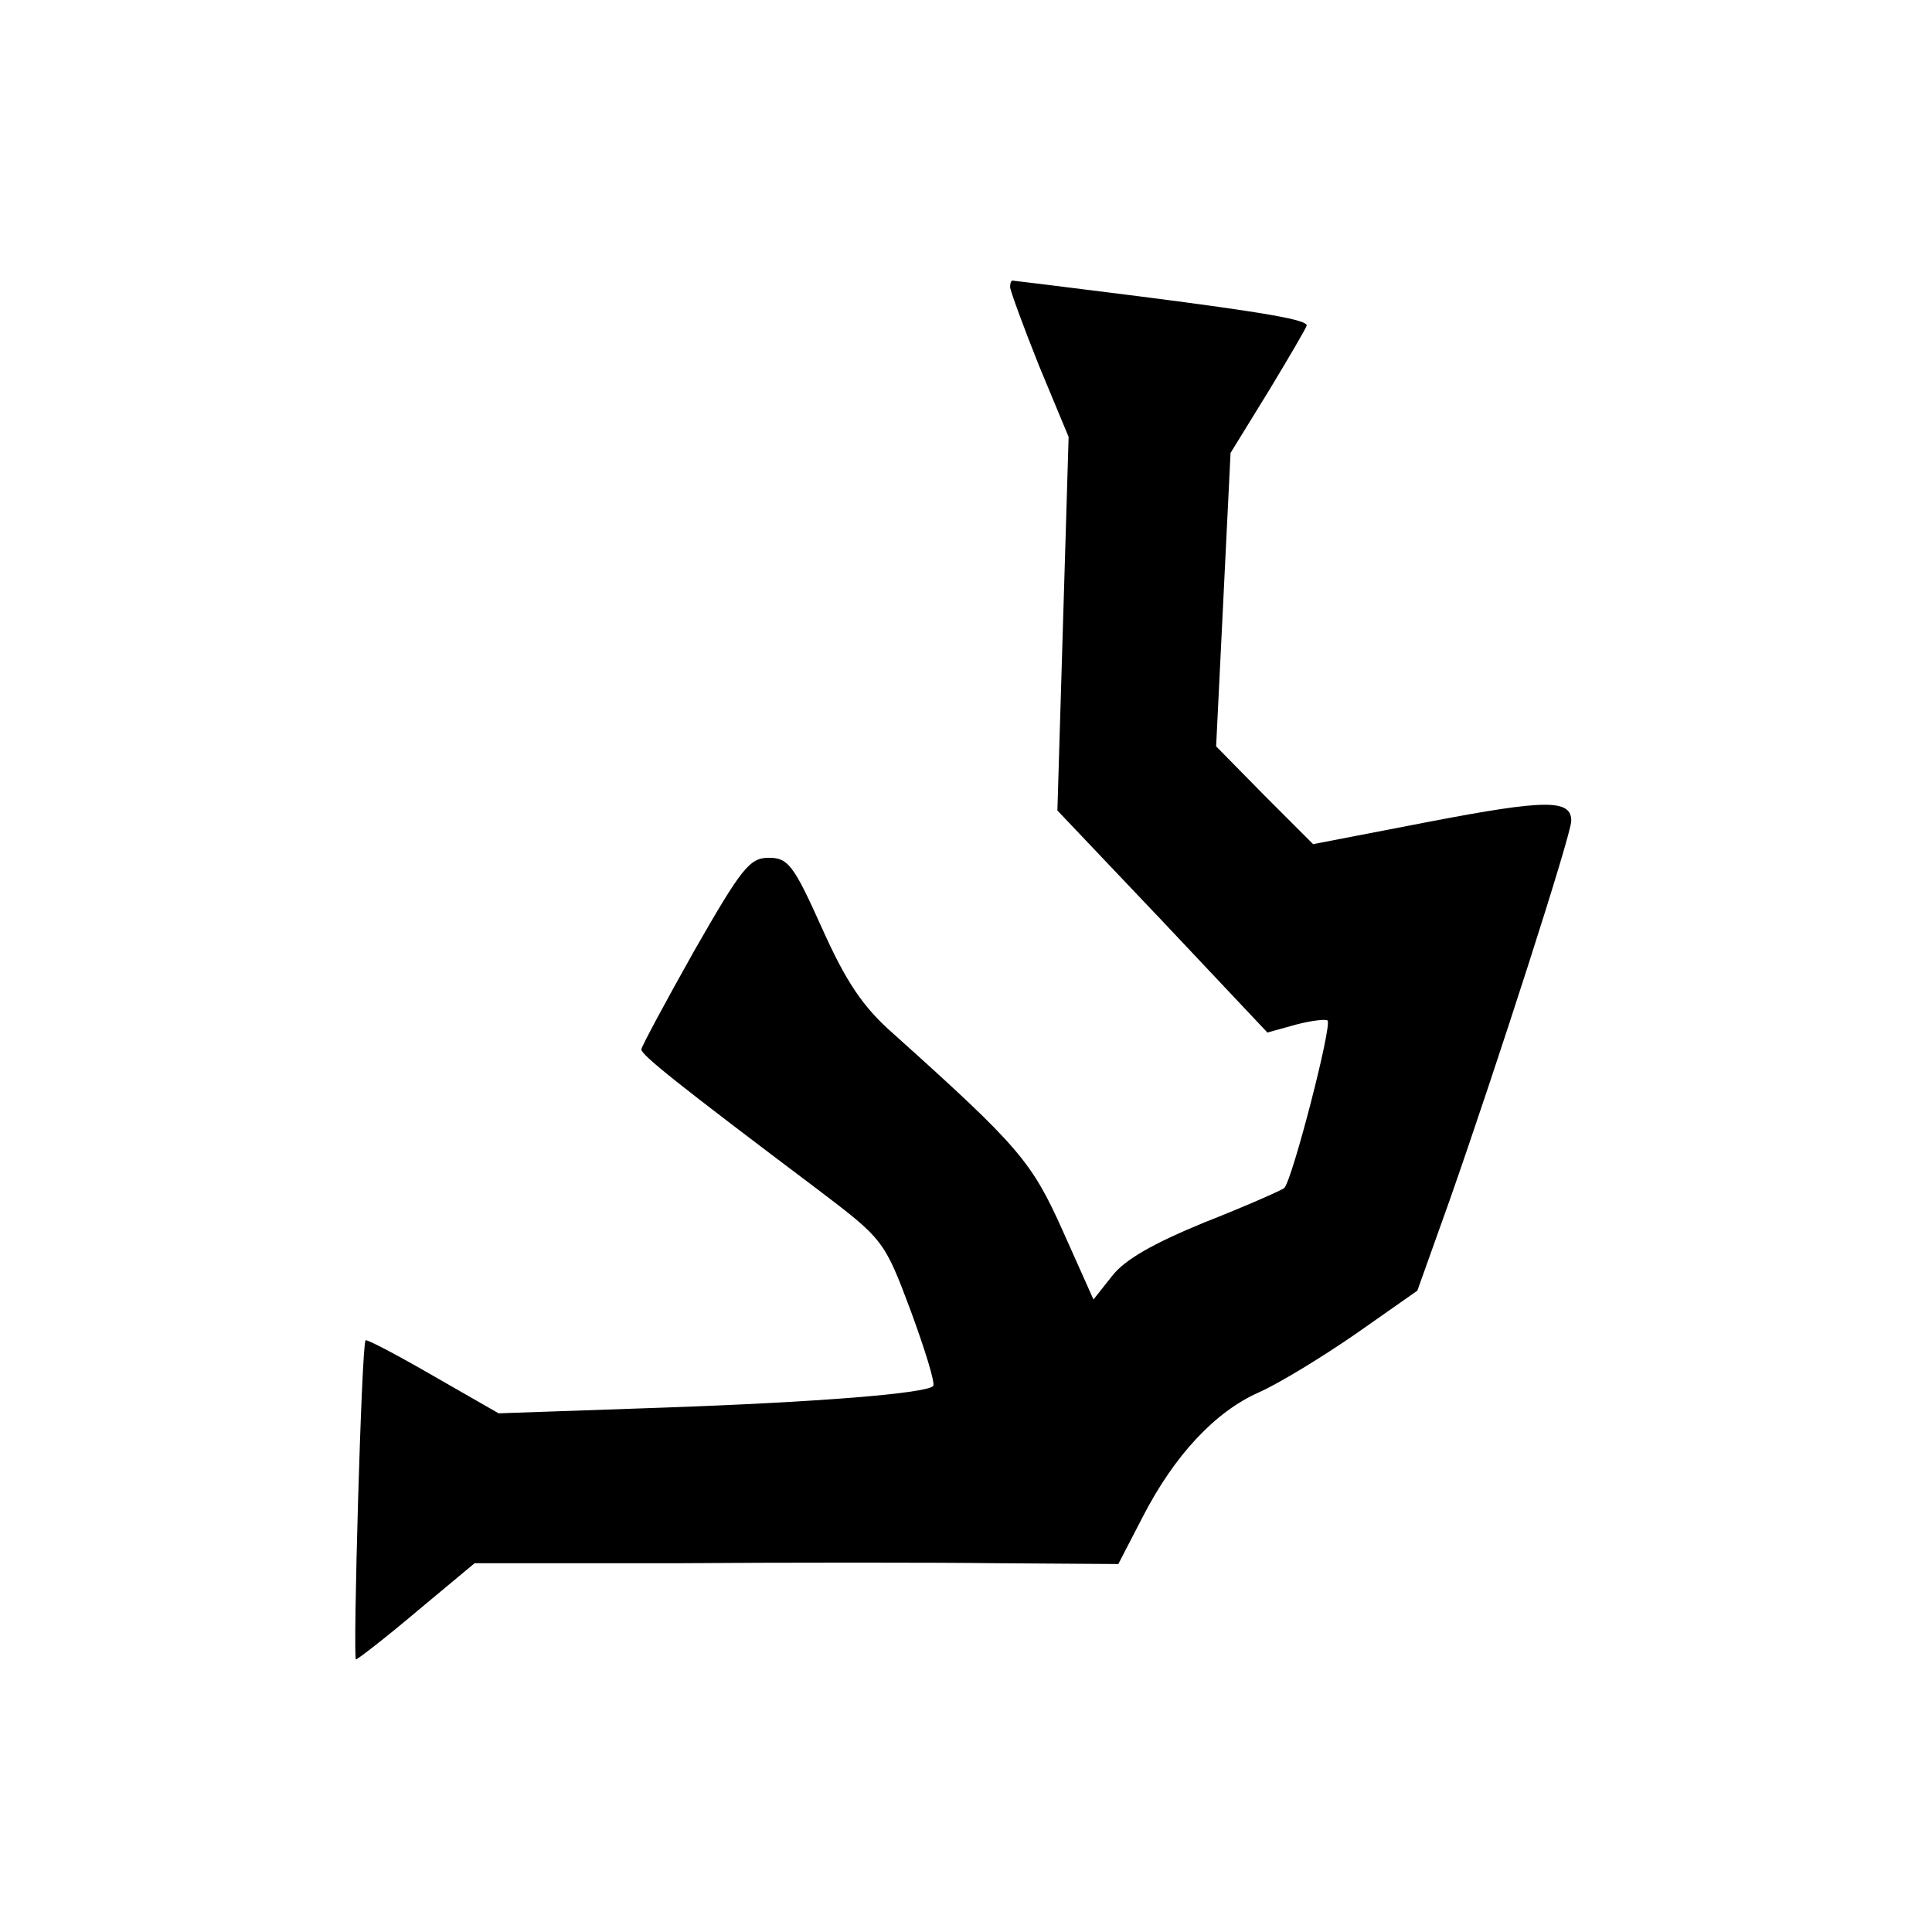 <svg version="1" xmlns="http://www.w3.org/2000/svg" width="241pt" height="241pt" viewBox="0 0 241 241"><path d="M126 35.8c0 .4 1.6 4.8 3.6 9.8l3.7 8.9-.7 23.3-.7 23.3 13.1 13.8 13.1 13.9 3.6-1c1.9-.5 3.7-.7 3.9-.5.6.6-4.4 19.9-5.4 20.9-.4.3-4.9 2.3-10 4.3-6.3 2.6-9.9 4.6-11.5 6.7l-2.3 2.9-3.8-8.5c-3.9-8.7-5.4-10.5-21.1-24.6-3.9-3.4-6-6.6-9-13.3-3.5-7.8-4.2-8.7-6.6-8.7-2.4 0-3.4 1.3-9.3 11.6-3.6 6.4-6.6 12-6.6 12.3 0 .7 4.5 4.3 21.9 17.4 8.3 6.3 8.4 6.4 11.7 15.2 1.8 4.9 3.1 9.1 2.8 9.4-.9.9-13.9 2-34 2.7l-20.2.7-8.2-4.7c-4.5-2.6-8.3-4.6-8.4-4.4-.5.5-1.6 39.8-1.2 39.8.2 0 3.7-2.7 7.6-6l7.2-6h25.1c13.9-.1 32-.1 40.2 0l15 .1 3-5.8c4-7.8 9.1-13.2 14.5-15.6 2.5-1.1 7.9-4.4 12.1-7.3l7.7-5.4 4-11.2c5.9-16.8 15.2-45.7 15.2-47.4 0-2.7-3.1-2.7-17.7.1l-14.5 2.8-6.1-6.1-6-6.1.9-18.3.9-18.3 4.8-7.8c2.6-4.3 4.7-7.9 4.7-8.1 0-.7-5-1.6-20.6-3.6-8.7-1.1-16-2-16.1-2-.2 0-.3.4-.3.8z"/></svg>